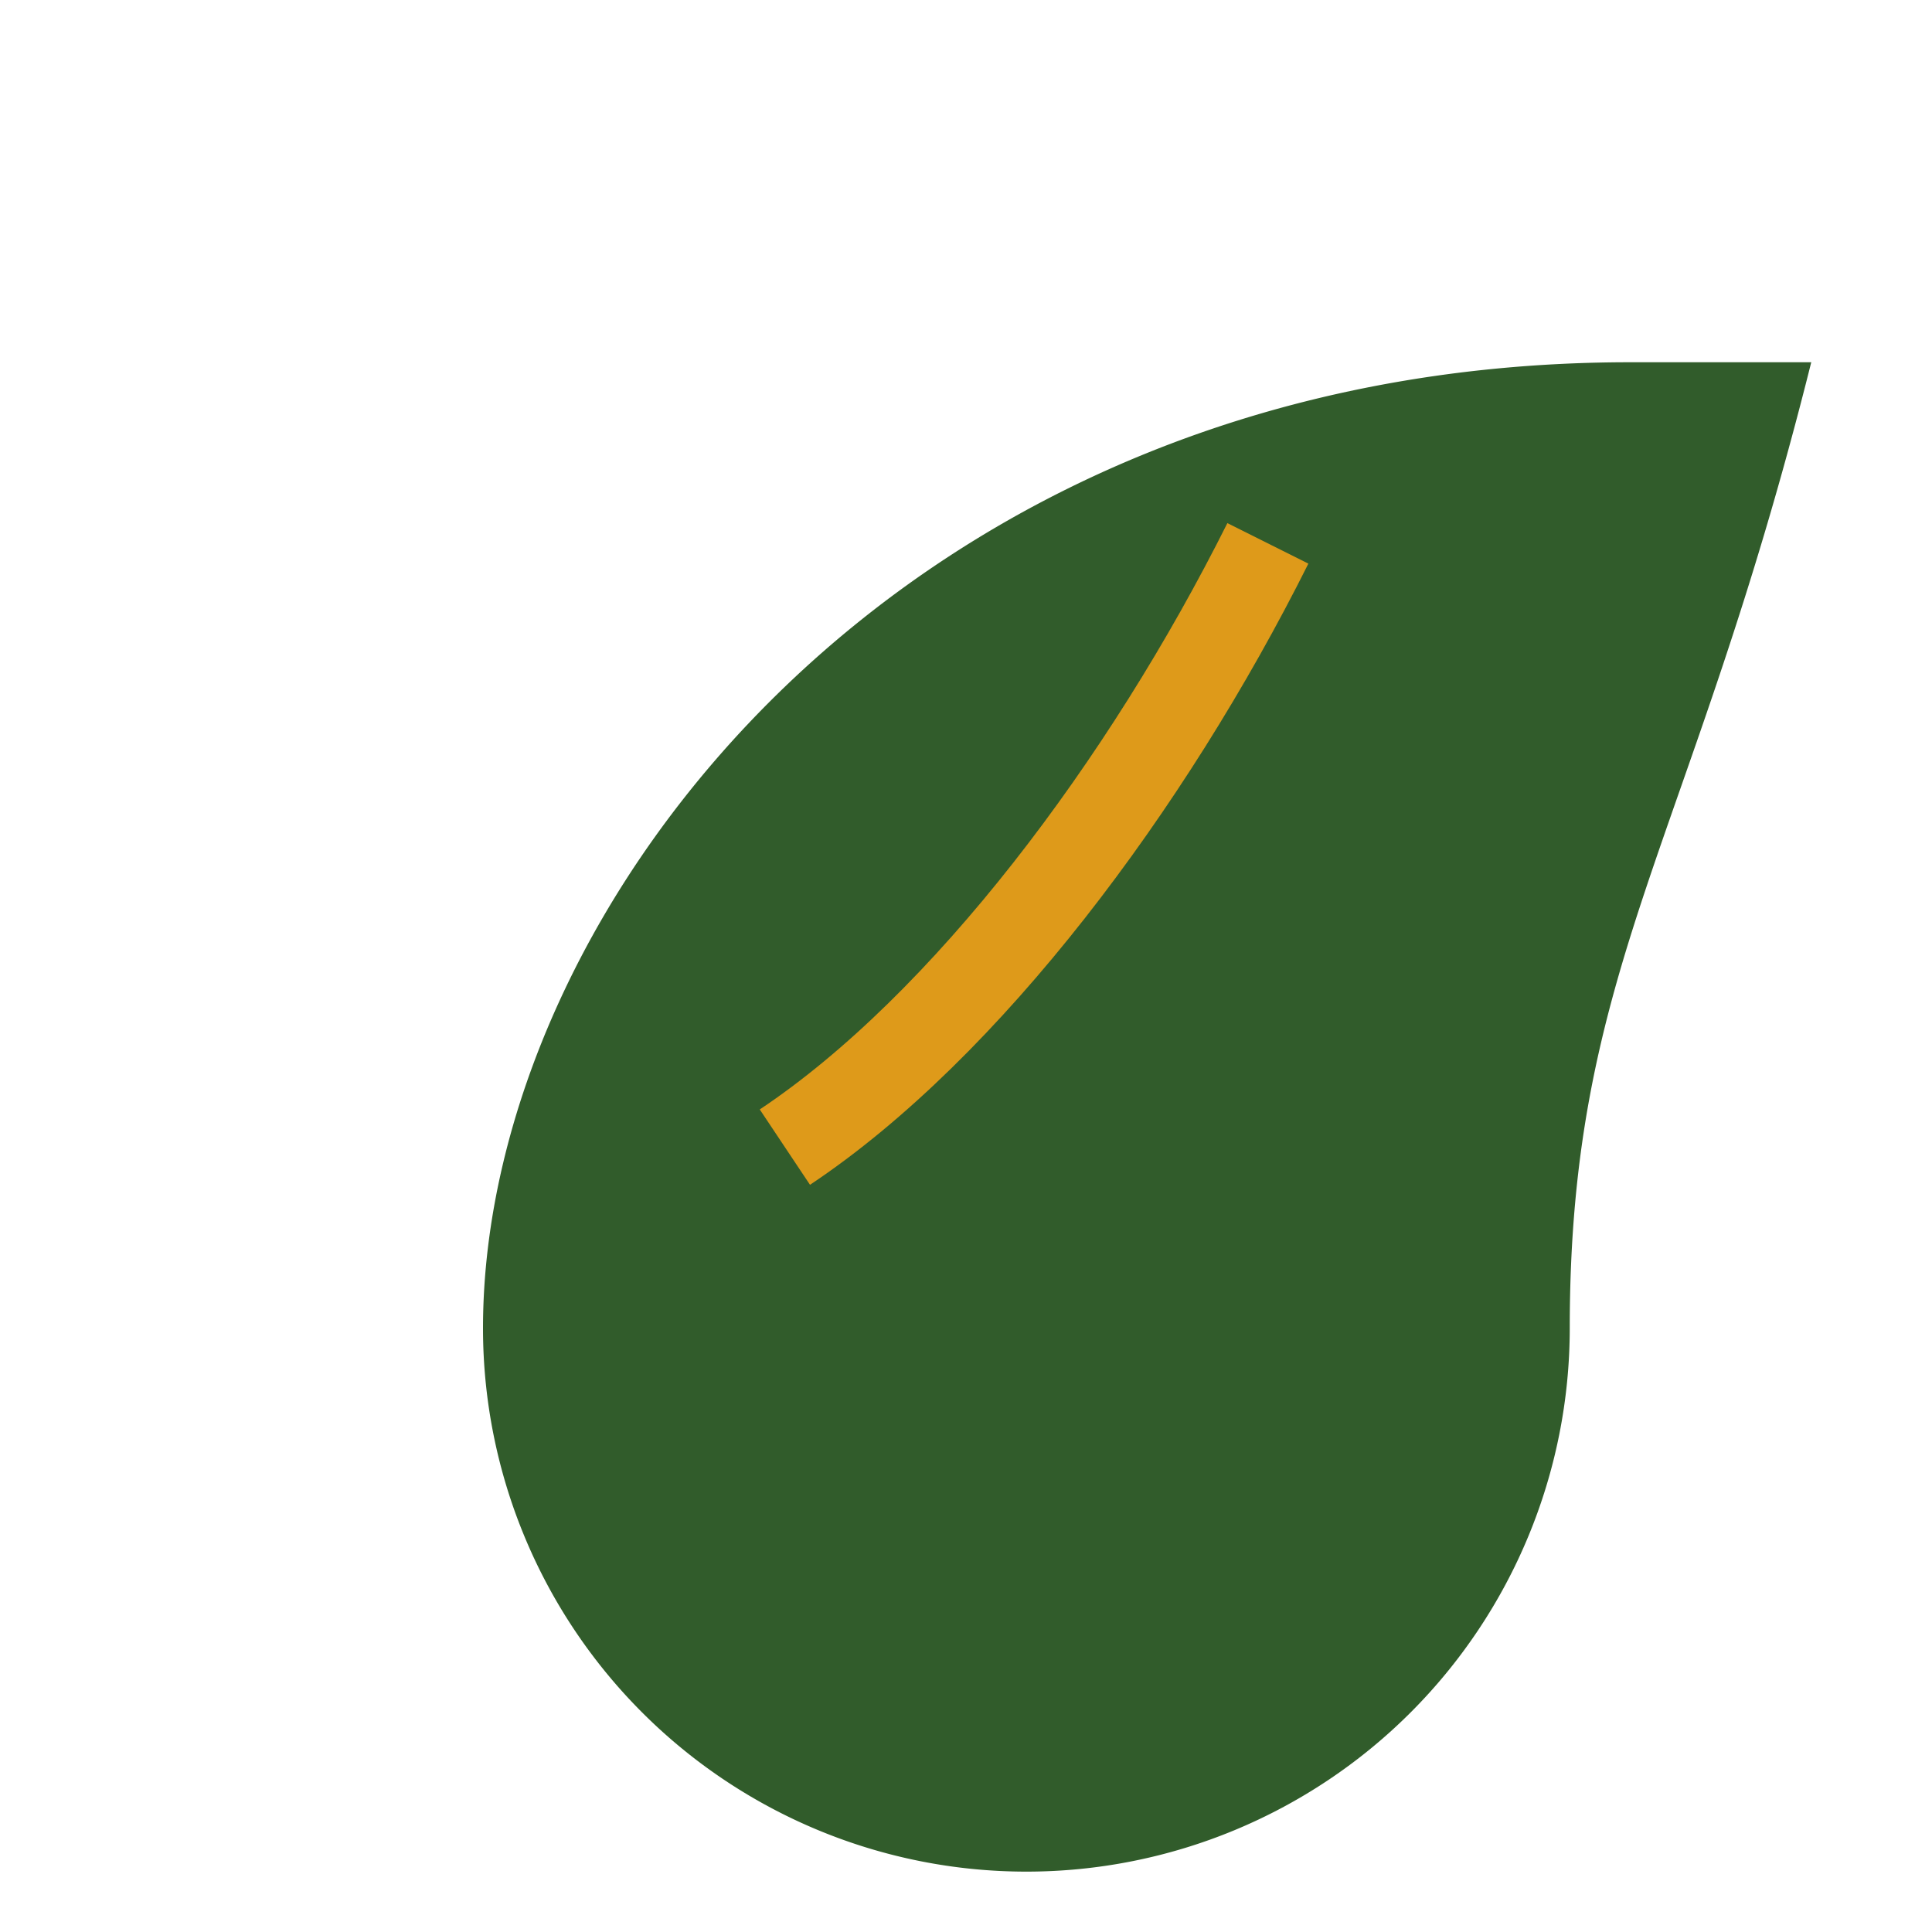 <?xml version="1.0" encoding="UTF-8"?>
<svg xmlns="http://www.w3.org/2000/svg" width="32" height="32" viewBox="0 0 32 32"><path d="M27 6c-12 0-19 9-19 16a9 9 0 0018 0c0-6 2-8 4-16z" fill="#315C2B"/><path d="M13 19c3-2 6-6 8-10" stroke="#DE9A1A" stroke-width="1.5" fill="none"/></svg>